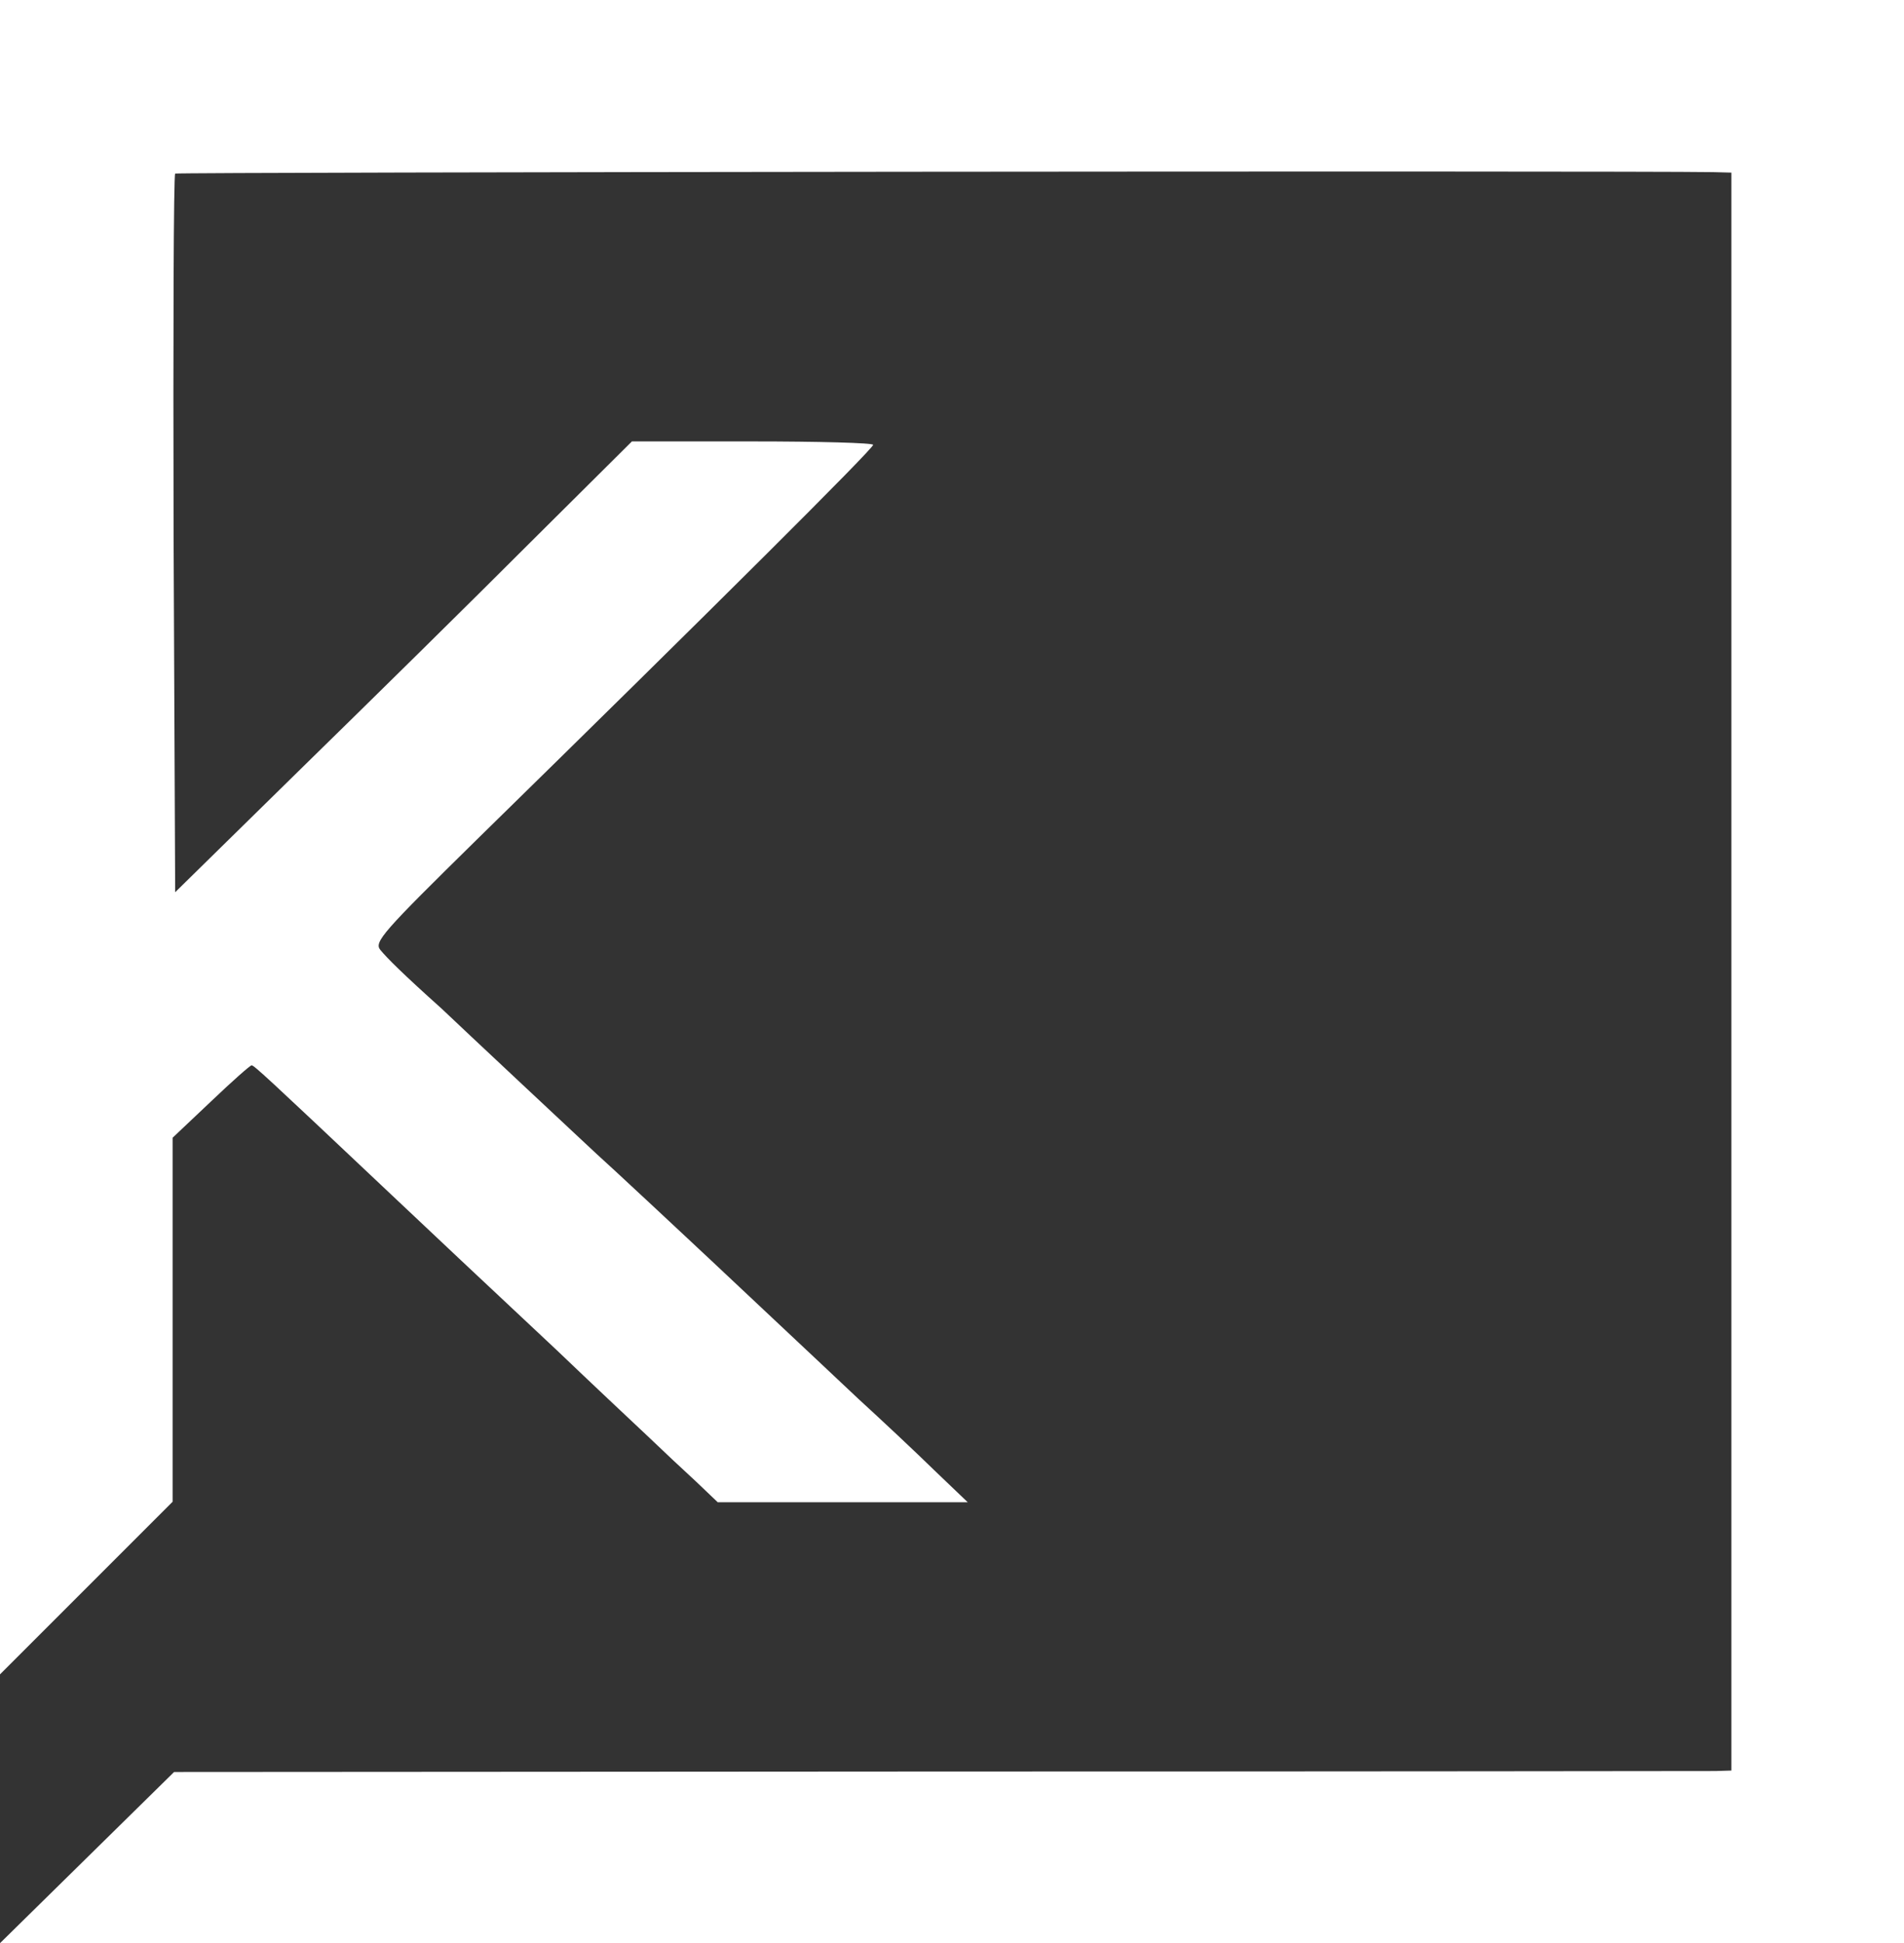 <svg version="1.2" xmlns="http://www.w3.org/2000/svg" viewBox="0 0 1562 1594" width="1562" height="1594">
	<rect x="0" y="0" width="1562" height="1594" fill="#333333" stroke="none"/>
	<title>safari-pinned-tab-svg</title>
	<style>
		.s0 { fill: #ffffff } 
	</style>
	<g id="Layer">
		<path id="Layer" class="s0" d="m0 0h781 781v797 797h-781-781l71.2-70 71.6-70.4 625.7-0.4c343.9 0 631.6-0.4 638.9-0.4l13-0.4v-655.4-655.4l-15-0.4c-75.7-1.2-1260.5 0-1261.7 1.2-1.3 1.2-1.7 134.3-1.3 295.7l1.3 293.8 103.1-101.2c56.7-55.4 141.3-138.7 187.4-184.9l84.2-83.7h98.7c54.6 0 99.2 1.2 99.2 2.8 0 3.3-132.4 135.1-325 323.7-77.3 76-84.6 84.1-79.3 90.6 5.3 6.5 18.6 19.8 50.2 48.1 6.9 6.5 36.4 34.4 66.3 62.3 30 28 57.5 53.9 61.5 57.5 6.5 5.7 70.9 65.5 147.3 137.5 17.8 16.6 47.8 45 66.8 62.8 19 17.4 47 43.6 62.3 58.6l27.5 26.3h-102.3-102.8l-17.4-16.6c-9.7-8.9-28.3-26.3-40.9-38.4-12.9-12.1-46.1-43.3-73.6-69.6-76.5-71.6-86.6-81.3-143.3-134.7-95.1-89.8-105.2-99.1-107.2-99.1-1.2 0-16.2 13.3-33.6 29.9l-31.2 29.5v149.3 149.3l-70.8 70.8-70.8 70.8v-686.9z"/>
	</g>
</svg>